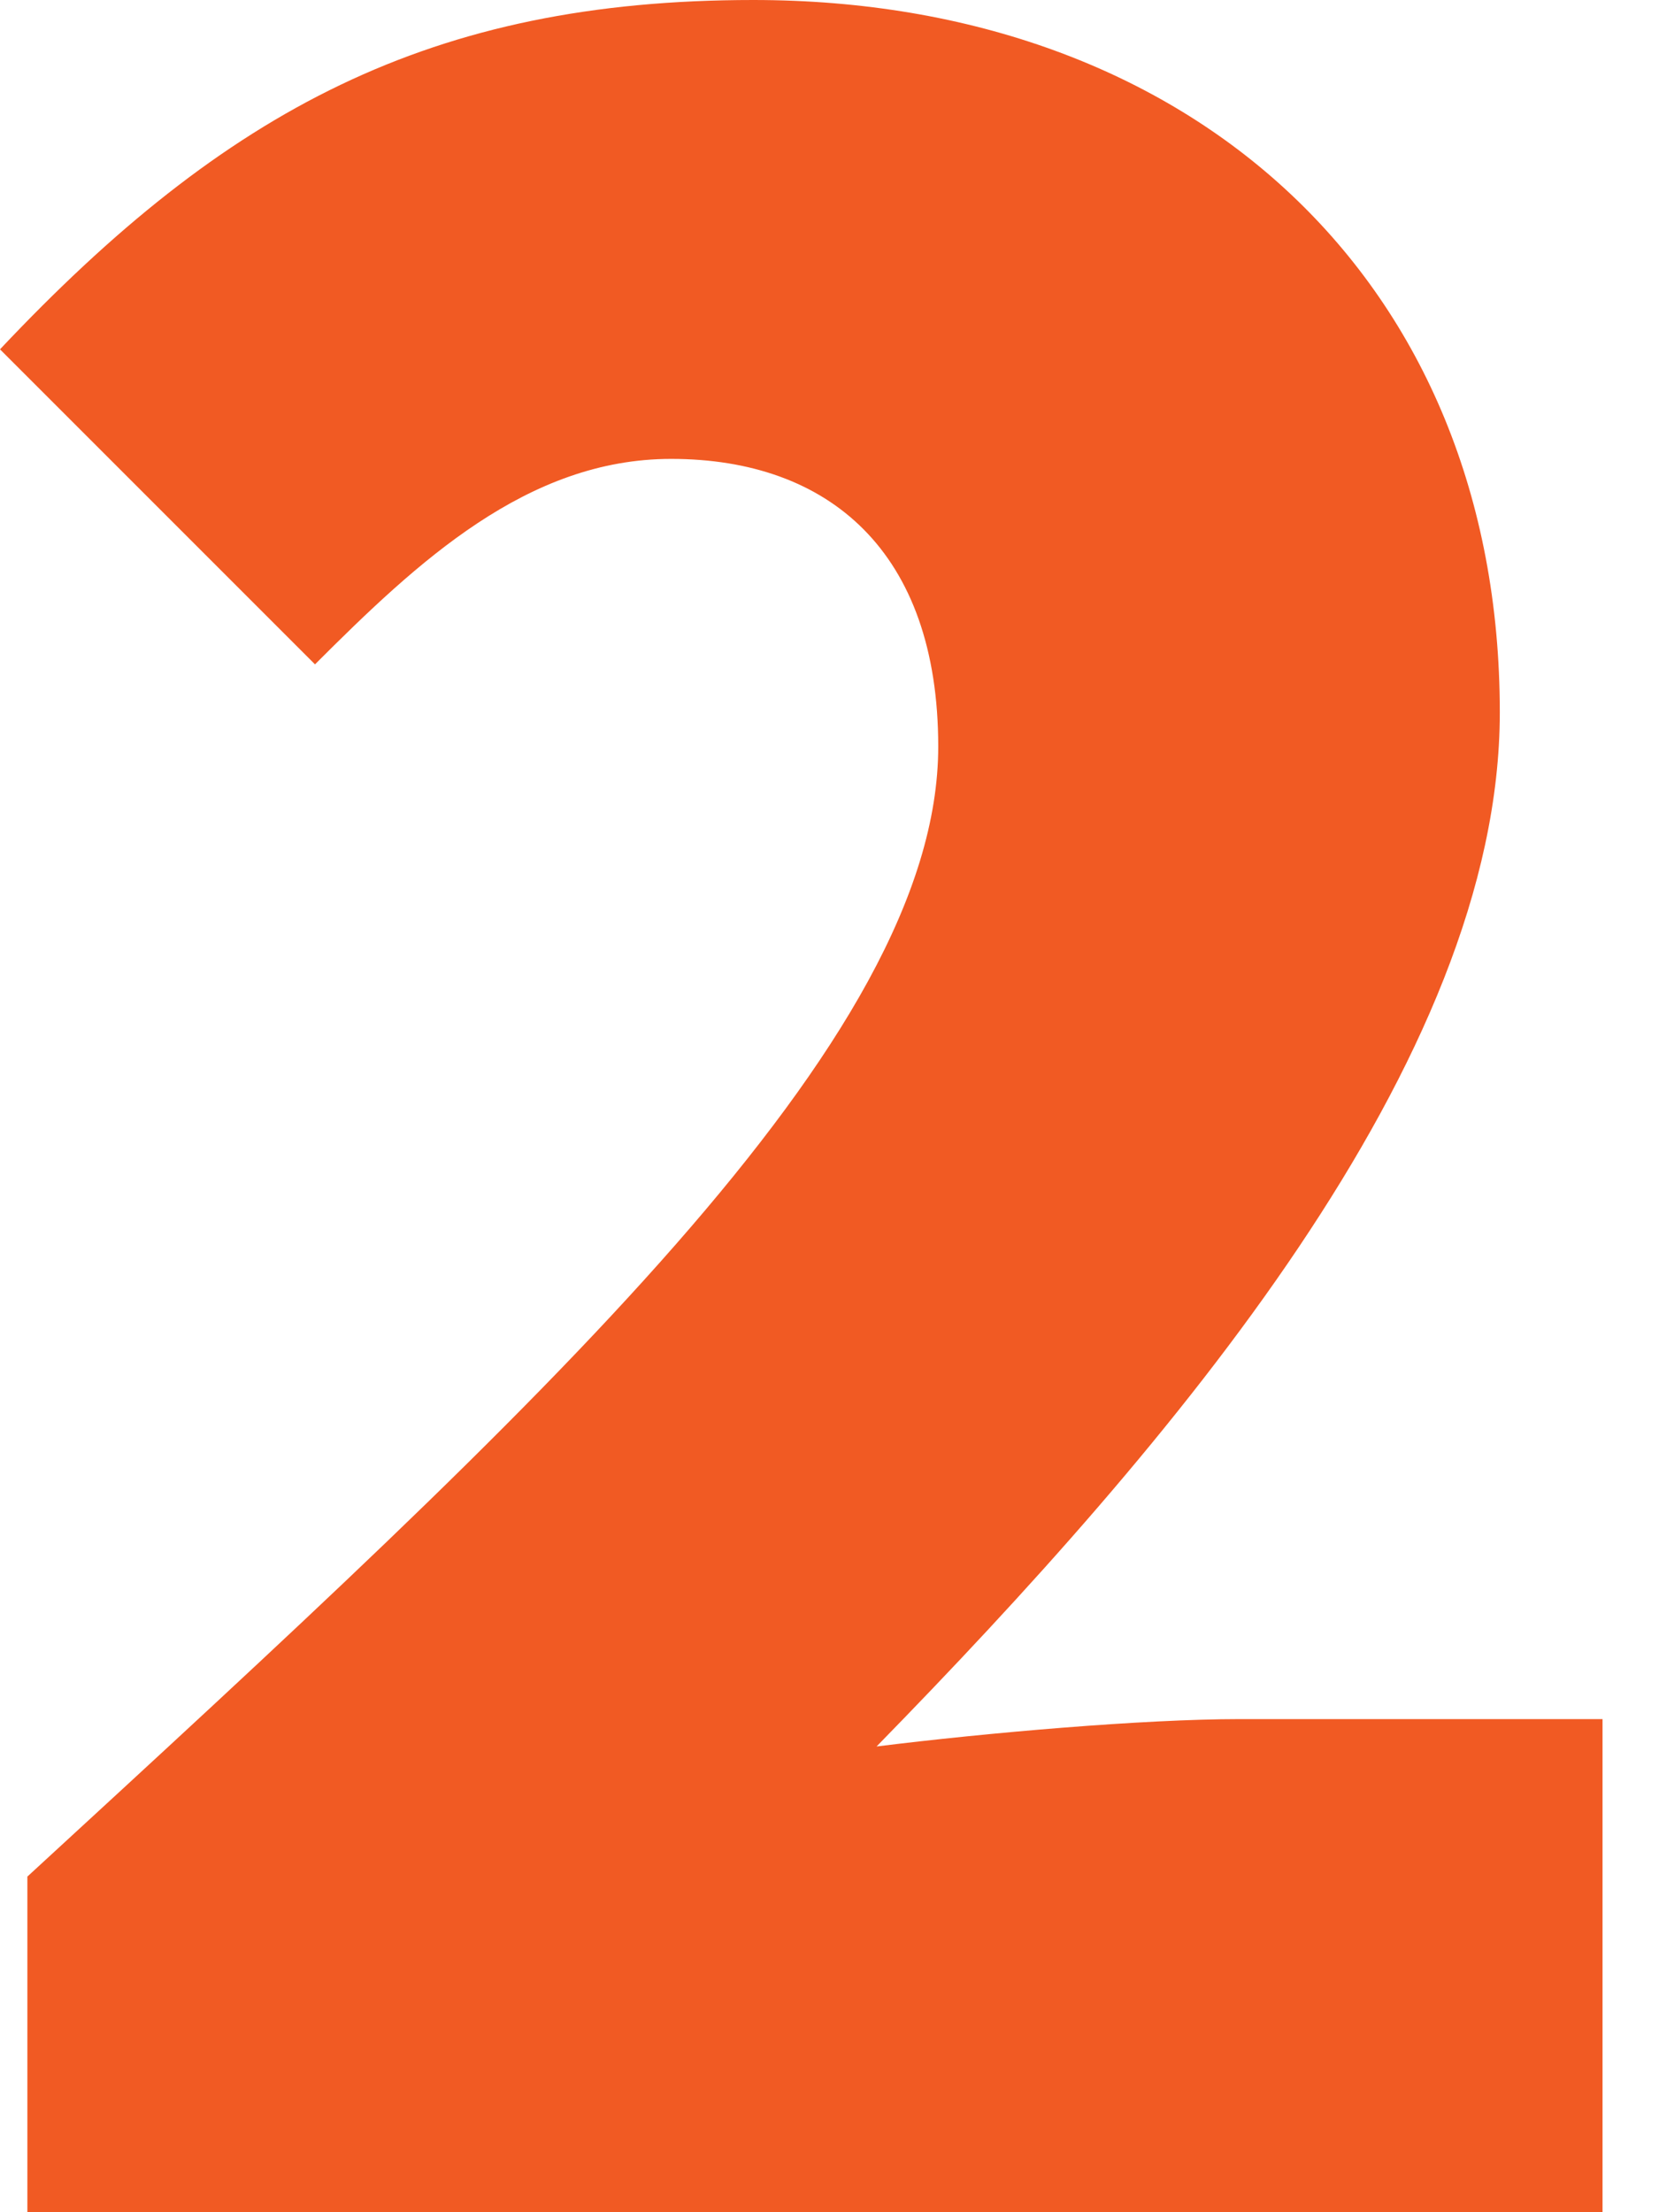 <svg width="24" height="32" viewBox="0 0 24 32" fill="none" xmlns="http://www.w3.org/2000/svg">
<path d="M0.396 32H23.183V24.867H17.932C16.545 24.867 14.266 25.065 12.681 25.263C16.941 20.904 21.697 15.356 21.697 10.303C21.697 4.062 17.238 0 10.898 0C6.241 0 3.269 1.585 0 5.053L4.557 9.61C6.043 8.124 7.628 6.638 9.709 6.638C11.988 6.638 13.573 7.975 13.573 10.799C13.573 15.059 7.827 20.31 0.396 27.145V32Z" fill="#F15A23"/>
</svg>
